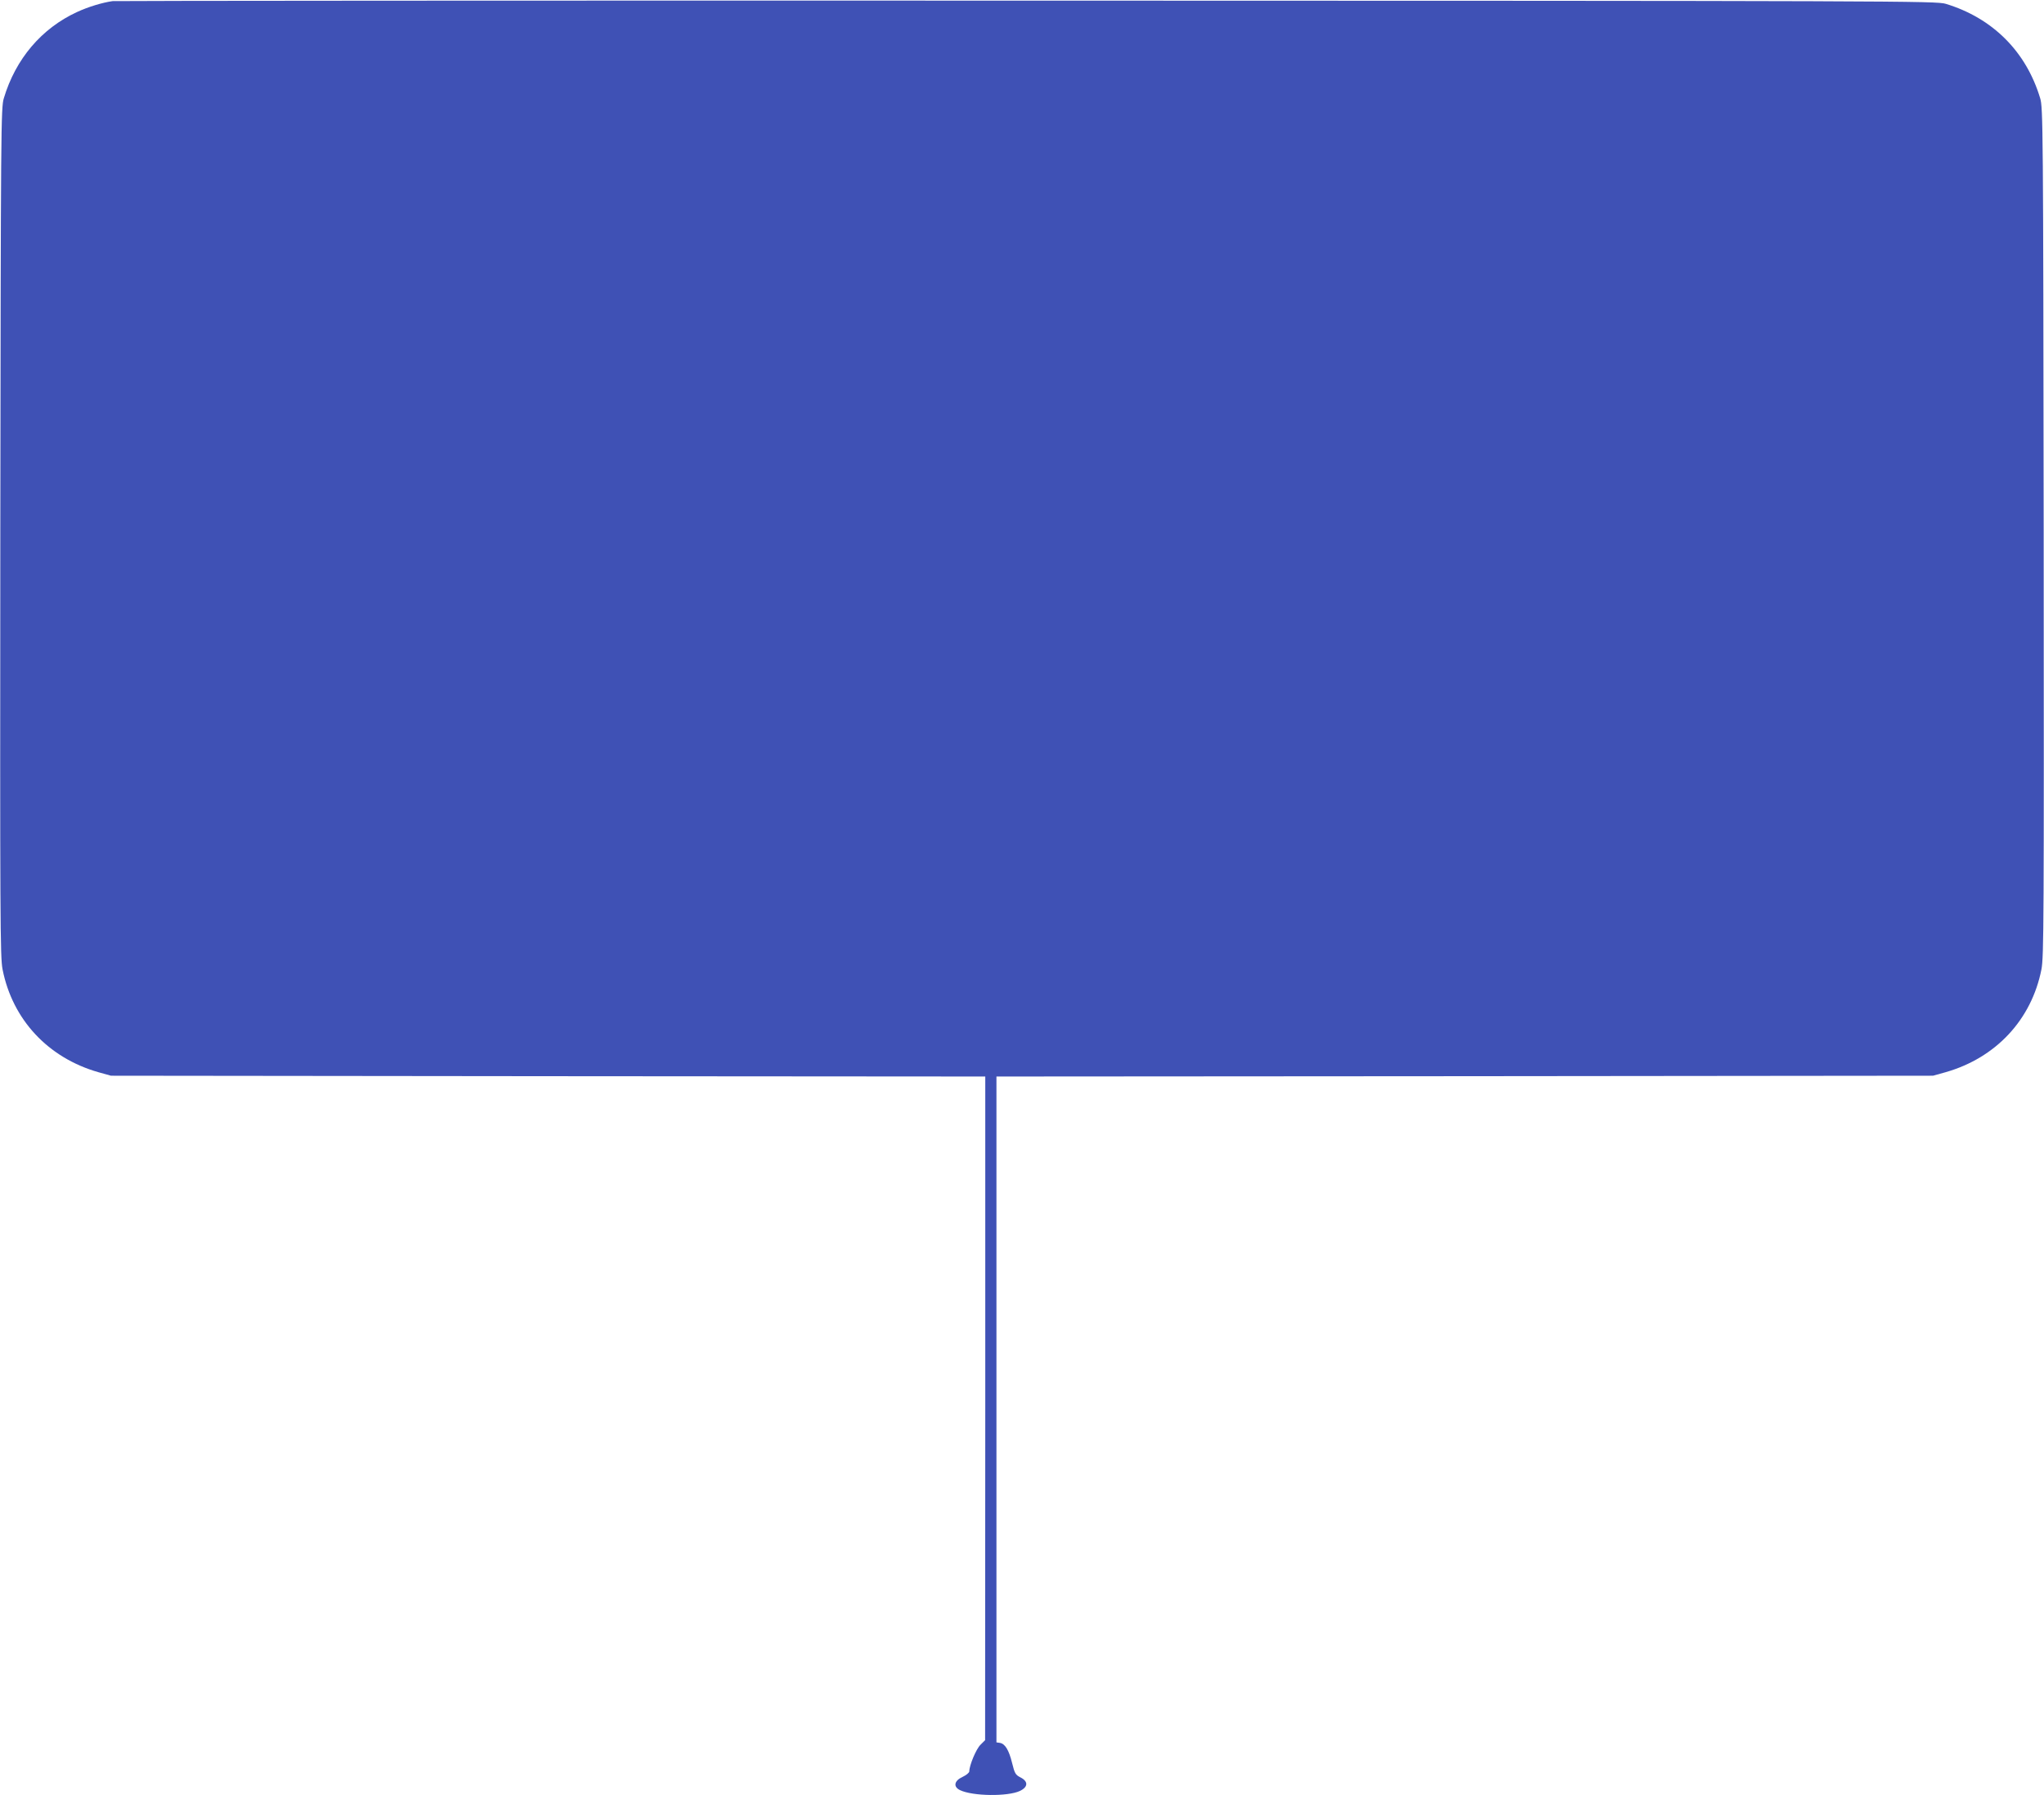 <?xml version="1.0" standalone="no"?>
<!DOCTYPE svg PUBLIC "-//W3C//DTD SVG 20010904//EN"
 "http://www.w3.org/TR/2001/REC-SVG-20010904/DTD/svg10.dtd">
<svg version="1.0" xmlns="http://www.w3.org/2000/svg"
 width="1280pt" height="1124pt" viewBox="0 0 1280 1124"
 preserveAspectRatio="xMidYMid meet">
<g transform="translate(0,1124) scale(0.1,-0.1)"
fill="#3f51b5" stroke="none">
<path d="M705 11233 c-64 -9 -153 -36 -222 -68 -222 -102 -385 -293 -459 -540
-18 -57 -19 -180 -22 -2715 -2 -2442 -1 -2662 14 -2739 62 -315 285 -554 600
-644 l79 -22 2738 -3 2737 -2 0 -2078 -1 -2077 -29 -29 c-27 -26 -70 -129 -70
-166 0 -9 -19 -24 -42 -35 -53 -24 -60 -62 -16 -83 79 -38 298 -41 375 -5 52
25 53 60 3 85 -31 16 -36 25 -52 90 -20 81 -44 121 -77 126 l-21 3 0 2085 0
2084 2933 2 2932 3 79 22 c315 90 538 329 600 644 15 77 16 297 14 2739 -3
2535 -4 2658 -22 2715 -88 293 -298 502 -591 591 -58 18 -268 19 -5755 20
-3132 1 -5708 -1 -5725 -3z"/>
</g>
</svg>
